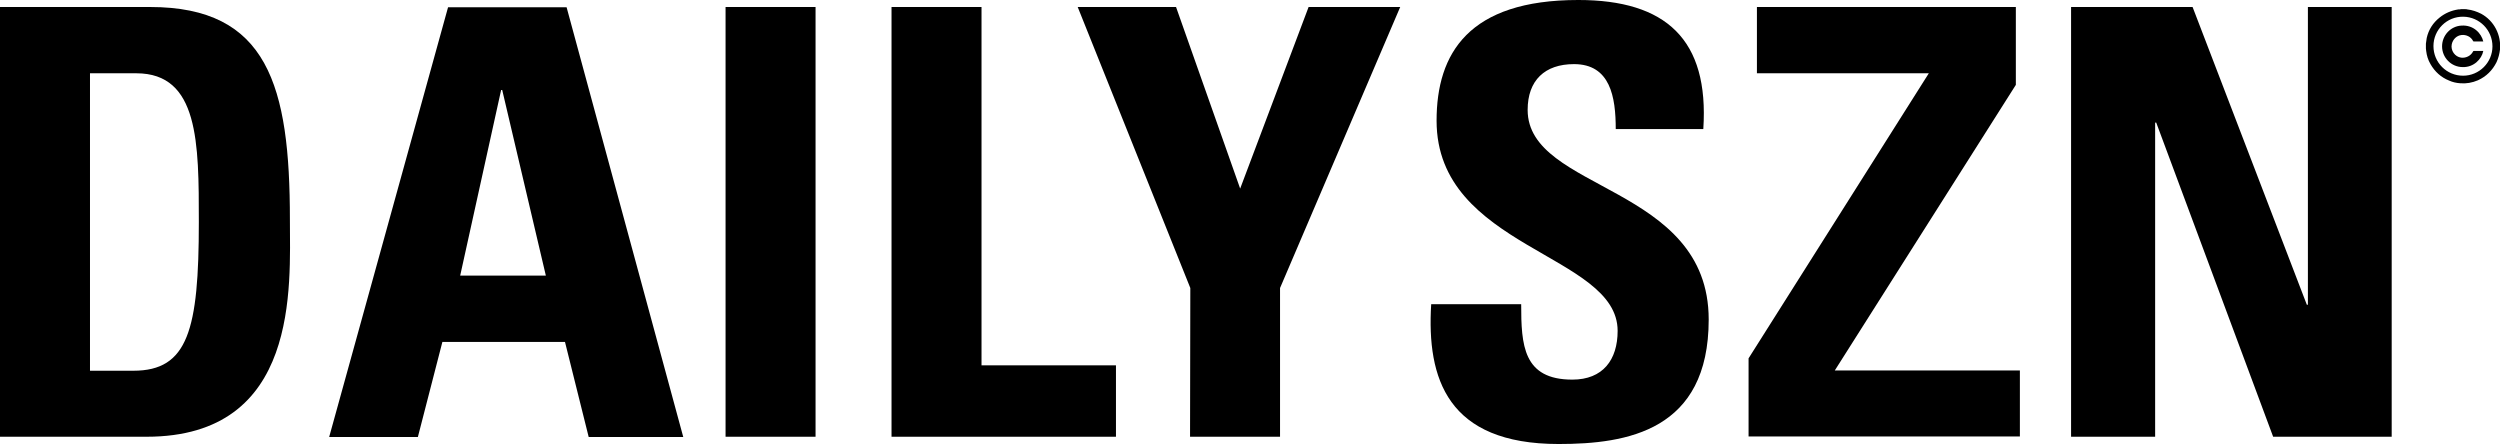 <?xml version="1.0" encoding="iso-8859-1"?>
<!-- Generator: Adobe Illustrator 28.1.0, SVG Export Plug-In . SVG Version: 6.00 Build 0)  -->
<svg version="1.1" id="Layer_1" xmlns="http://www.w3.org/2000/svg" xmlns:xlink="http://www.w3.org/1999/xlink" x="0px" y="0px"
	 viewBox="0 0 927.9 164.8" style="enable-background:new 0 0 927.9 164.8;" xml:space="preserve">
<g>
	<g>
		<path d="M0,2.6h55.7c43.7,0,51.9,29.2,51.9,78.9c0,24.5,3.8,80.6-53.2,80.6H0V2.6z M33.4,137.6h16.1c20.3,0,24.3-15.2,24.3-55.2
			c0-29.4,0-55.2-23.2-55.2H33.4L33.4,137.6L33.4,137.6z"/>
		<path d="M122.2,162.1L166.3,2.7h44l43.3,159.5h-35.1l-8.8-35.3h-45.5l-9.1,35.3H122.2z M186.4,33.4H186l-15.2,68.9h31.8
			L186.4,33.4z"/>
		<path d="M269.3,162.1V2.6h33.4v159.5L269.3,162.1L269.3,162.1z"/>
		<path d="M330.9,162.1V2.6h33.4v133h49.9v26.5H330.9z"/>
		<path d="M441.8,106.9L400,2.6h36.5L460.3,70l25.4-67.4h34l-44.6,104.3v55.2h-33.4L441.8,106.9L441.8,106.9z"/>
		<path d="M578.5,164.8c-41.3,0-49-24.3-47.3-51.9h33.4c0,15.2,0.7,28,19,28c11.3,0,16.8-7.3,16.8-18.1c0-28.7-67.2-30.5-67.2-78
			c0-25,11.9-44.8,52.6-44.8c32.5,0,48.6,14.6,46.4,47.9h-32.5c0-11.9-2-24.1-15.5-24.1c-10.8,0-17.2,6-17.2,17
			c0,30.3,67.2,27.6,67.2,77.8C634.2,159.9,603.9,164.8,578.5,164.8z"/>
		<path d="M652.1,2.6h96.1v28.9l-67.2,106h68.7v24.5H649V133l66.9-105.8h-63.8L652.1,2.6L652.1,2.6z"/>
		<path d="M768.7,162.1V2.6h45.1l42.4,110.5h0.4V2.6h31.1v159.5h-44L800.3,45.5h-0.4v116.6L768.7,162.1L768.7,162.1z"/>
	</g>
	<g id="cHAIiY.tif_00000167369894407053413530000013112707593667851410_">
		<g>
			<g>
				<g>
					<path d="M913.4,3.4c0.5,0,1.1,0,1.6,0c0.3,0,0.5,0,0.8,0.1c1.8,0.2,3.5,0.8,5.1,1.6c4.8,2.6,7.5,7.9,7,13.3
						c-0.2,1.6-0.6,3.2-1.3,4.7c-1.5,3-3.8,5.3-6.9,6.7c-2.1,0.9-4.3,1.3-6.6,1.1c-1.4-0.1-2.8-0.4-4.1-1c-3-1.2-5.3-3.3-6.9-6.1
						c-0.9-1.5-1.4-3.2-1.6-4.9c0-0.3-0.1-0.6-0.1-0.9c0-0.5,0-1.1,0-1.6c0-0.1,0-0.1,0-0.2c0.1-0.7,0.2-1.4,0.3-2.1
						c0.7-3.1,2.3-5.6,4.8-7.6c2-1.6,4.3-2.6,6.9-3C912.8,3.5,913.1,3.5,913.4,3.4z M914.2,28.1c6,0,10.9-4.9,10.9-10.9
						c0-6-4.8-10.9-10.8-11c-6.2-0.1-11.1,4.9-11.1,10.9C903.2,23.2,908.1,28.1,914.2,28.1z"/>
				</g>
			</g>
			<g>
				<g>
					<path d="M921.7,15.4c-0.1,0-0.1,0-0.2,0c-1.1,0-2.2,0-3.3,0c-0.1,0-0.2,0-0.3-0.2c-0.8-1.6-2.6-2.4-4.3-2.2
						c-1.8,0.2-3.2,1.6-3.6,3.4c-0.5,2.4,1.2,4.7,3.5,5c1.8,0.2,3.6-0.7,4.4-2.3c0.1-0.1,0.1-0.2,0.3-0.2c1.1,0,2.2,0,3.3,0
						c0.1,0,0.1,0,0.2,0c-0.6,3.1-3.6,6.1-7.6,6c-4.3,0-7.7-3.5-7.7-7.7c0-4.1,3.2-7.5,7.2-7.7C918.1,9.2,921,12.4,921.7,15.4z"/>
				</g>
			</g>
		</g>
	</g>
</g>
</svg>
